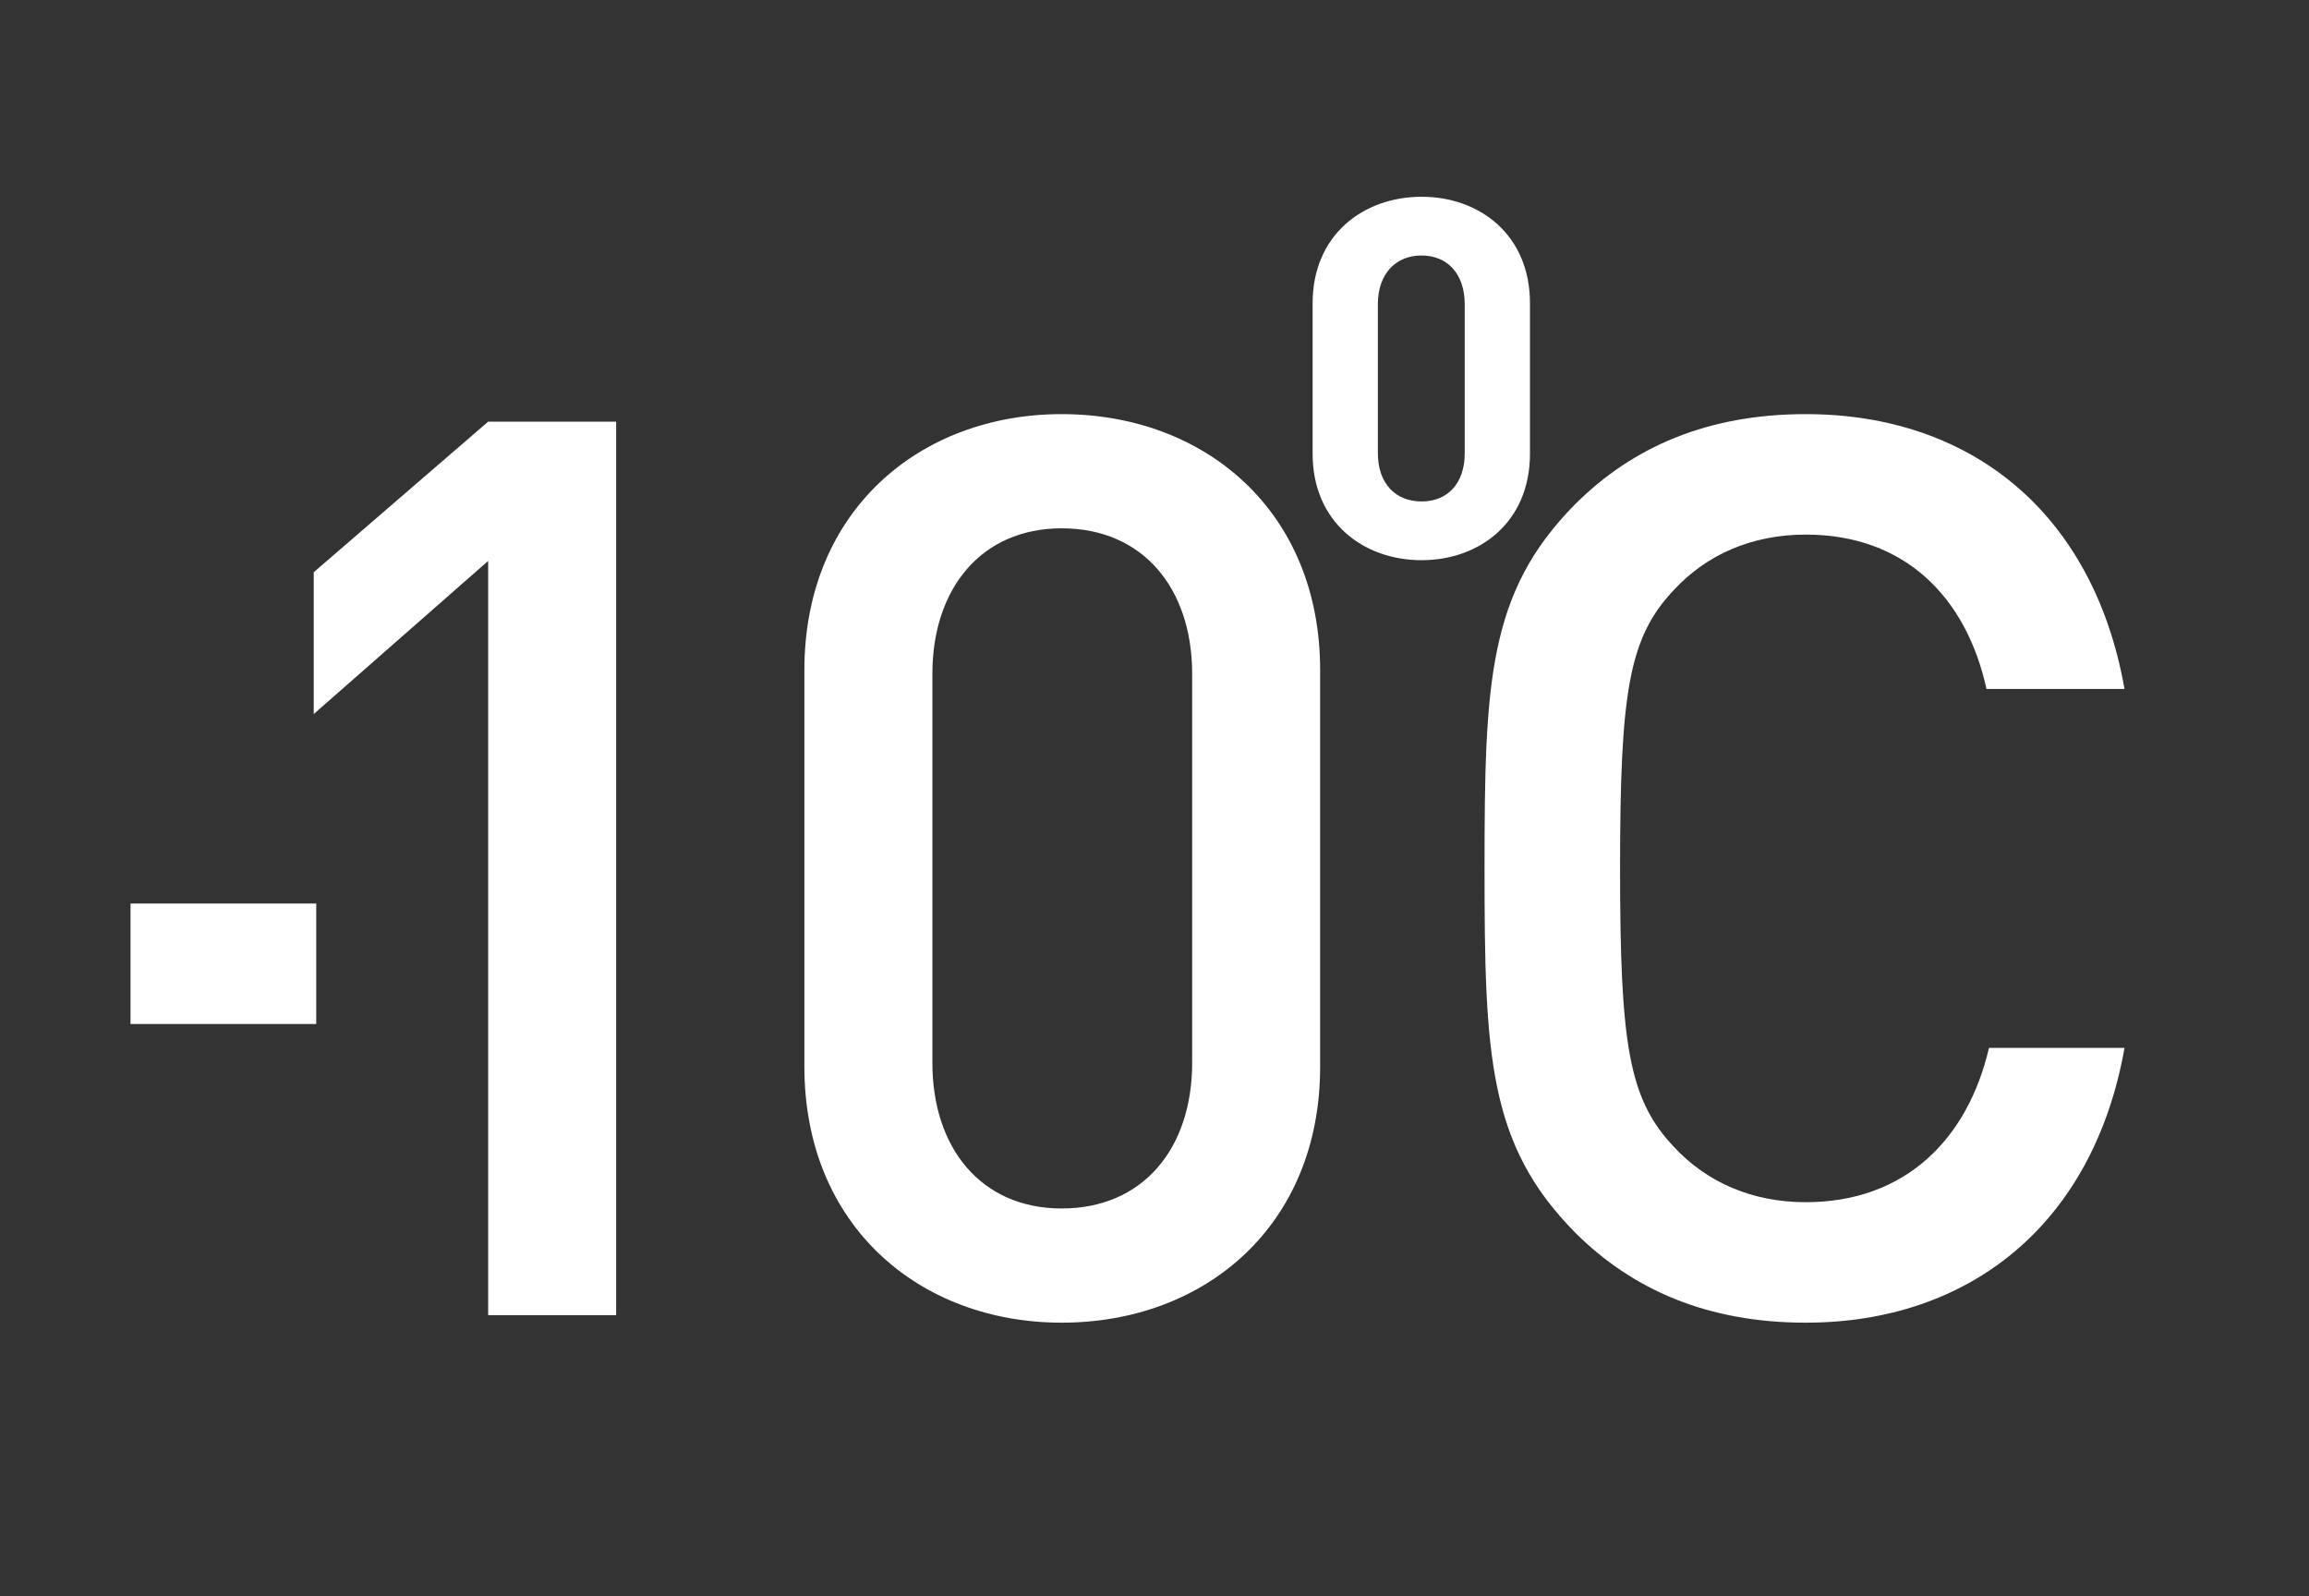 <?xml version="1.0" encoding="UTF-8"?> <svg xmlns="http://www.w3.org/2000/svg" width="460" height="318" viewBox="0 0 460 318" fill="none"><rect x="0" y="0" width="460" height="318" fill="#333333" stroke="none"/> <path d="M122.75 262V84H97.25L62.5 114V142.25L97.25 111.75V262H122.75Z" fill="white"></path> <path d="M263 212.5V133.5C263 101.75 240 82.5 211.5 82.5C183.25 82.5 160.25 101.75 160.25 133.5V212.5C160.25 244.25 183.25 263.5 211.5 263.5C240 263.5 263 244.25 263 212.5ZM237.5 211.75C237.5 228.75 227.75 240.75 211.5 240.75C195.5 240.75 185.75 228.75 185.75 211.75V134.25C185.75 117.25 195.5 105.25 211.5 105.25C227.75 105.25 237.5 117.25 237.5 134.25V211.75Z" fill="white"></path> <path d="M304.8 90.4V60.4C304.8 46.8 294.8 39.2 283.2 39.2C271.6 39.2 261.5 46.8 261.5 60.4V90.4C261.5 104 271.6 111.6 283.2 111.6C294.8 111.6 304.8 104 304.8 90.4ZM291.8 90.3C291.8 96.3 288.4 99.9 283.2 99.9C278 99.9 274.5 96.3 274.5 90.3V60.6C274.5 54.6 278 50.9 283.2 50.9C288.4 50.9 291.8 54.6 291.8 60.6V90.3Z" fill="white"></path> <path d="M423.25 208.75H396.25C392 227 379.5 239.5 359.75 239.5C349 239.5 340 235.5 333.5 228.5C324.5 219 322.75 208.25 322.75 173C322.75 137.75 324.5 127 333.5 117.5C340 110.5 349 106.5 359.75 106.5C379.5 106.5 391.75 119 395.75 137.25H423.25C417 102 392.5 82.5 359.75 82.5C340.25 82.5 325.25 89 313.75 100.5C296.5 118 295.75 135.75 295.75 173C295.75 210.25 296.5 228 313.75 245.5C325.25 257 340.25 263.5 359.75 263.5C392.25 263.5 417 244 423.25 208.75Z" fill="white"></path> <rect x="26" y="180" width="37" height="24" fill="white"></rect> </svg> 